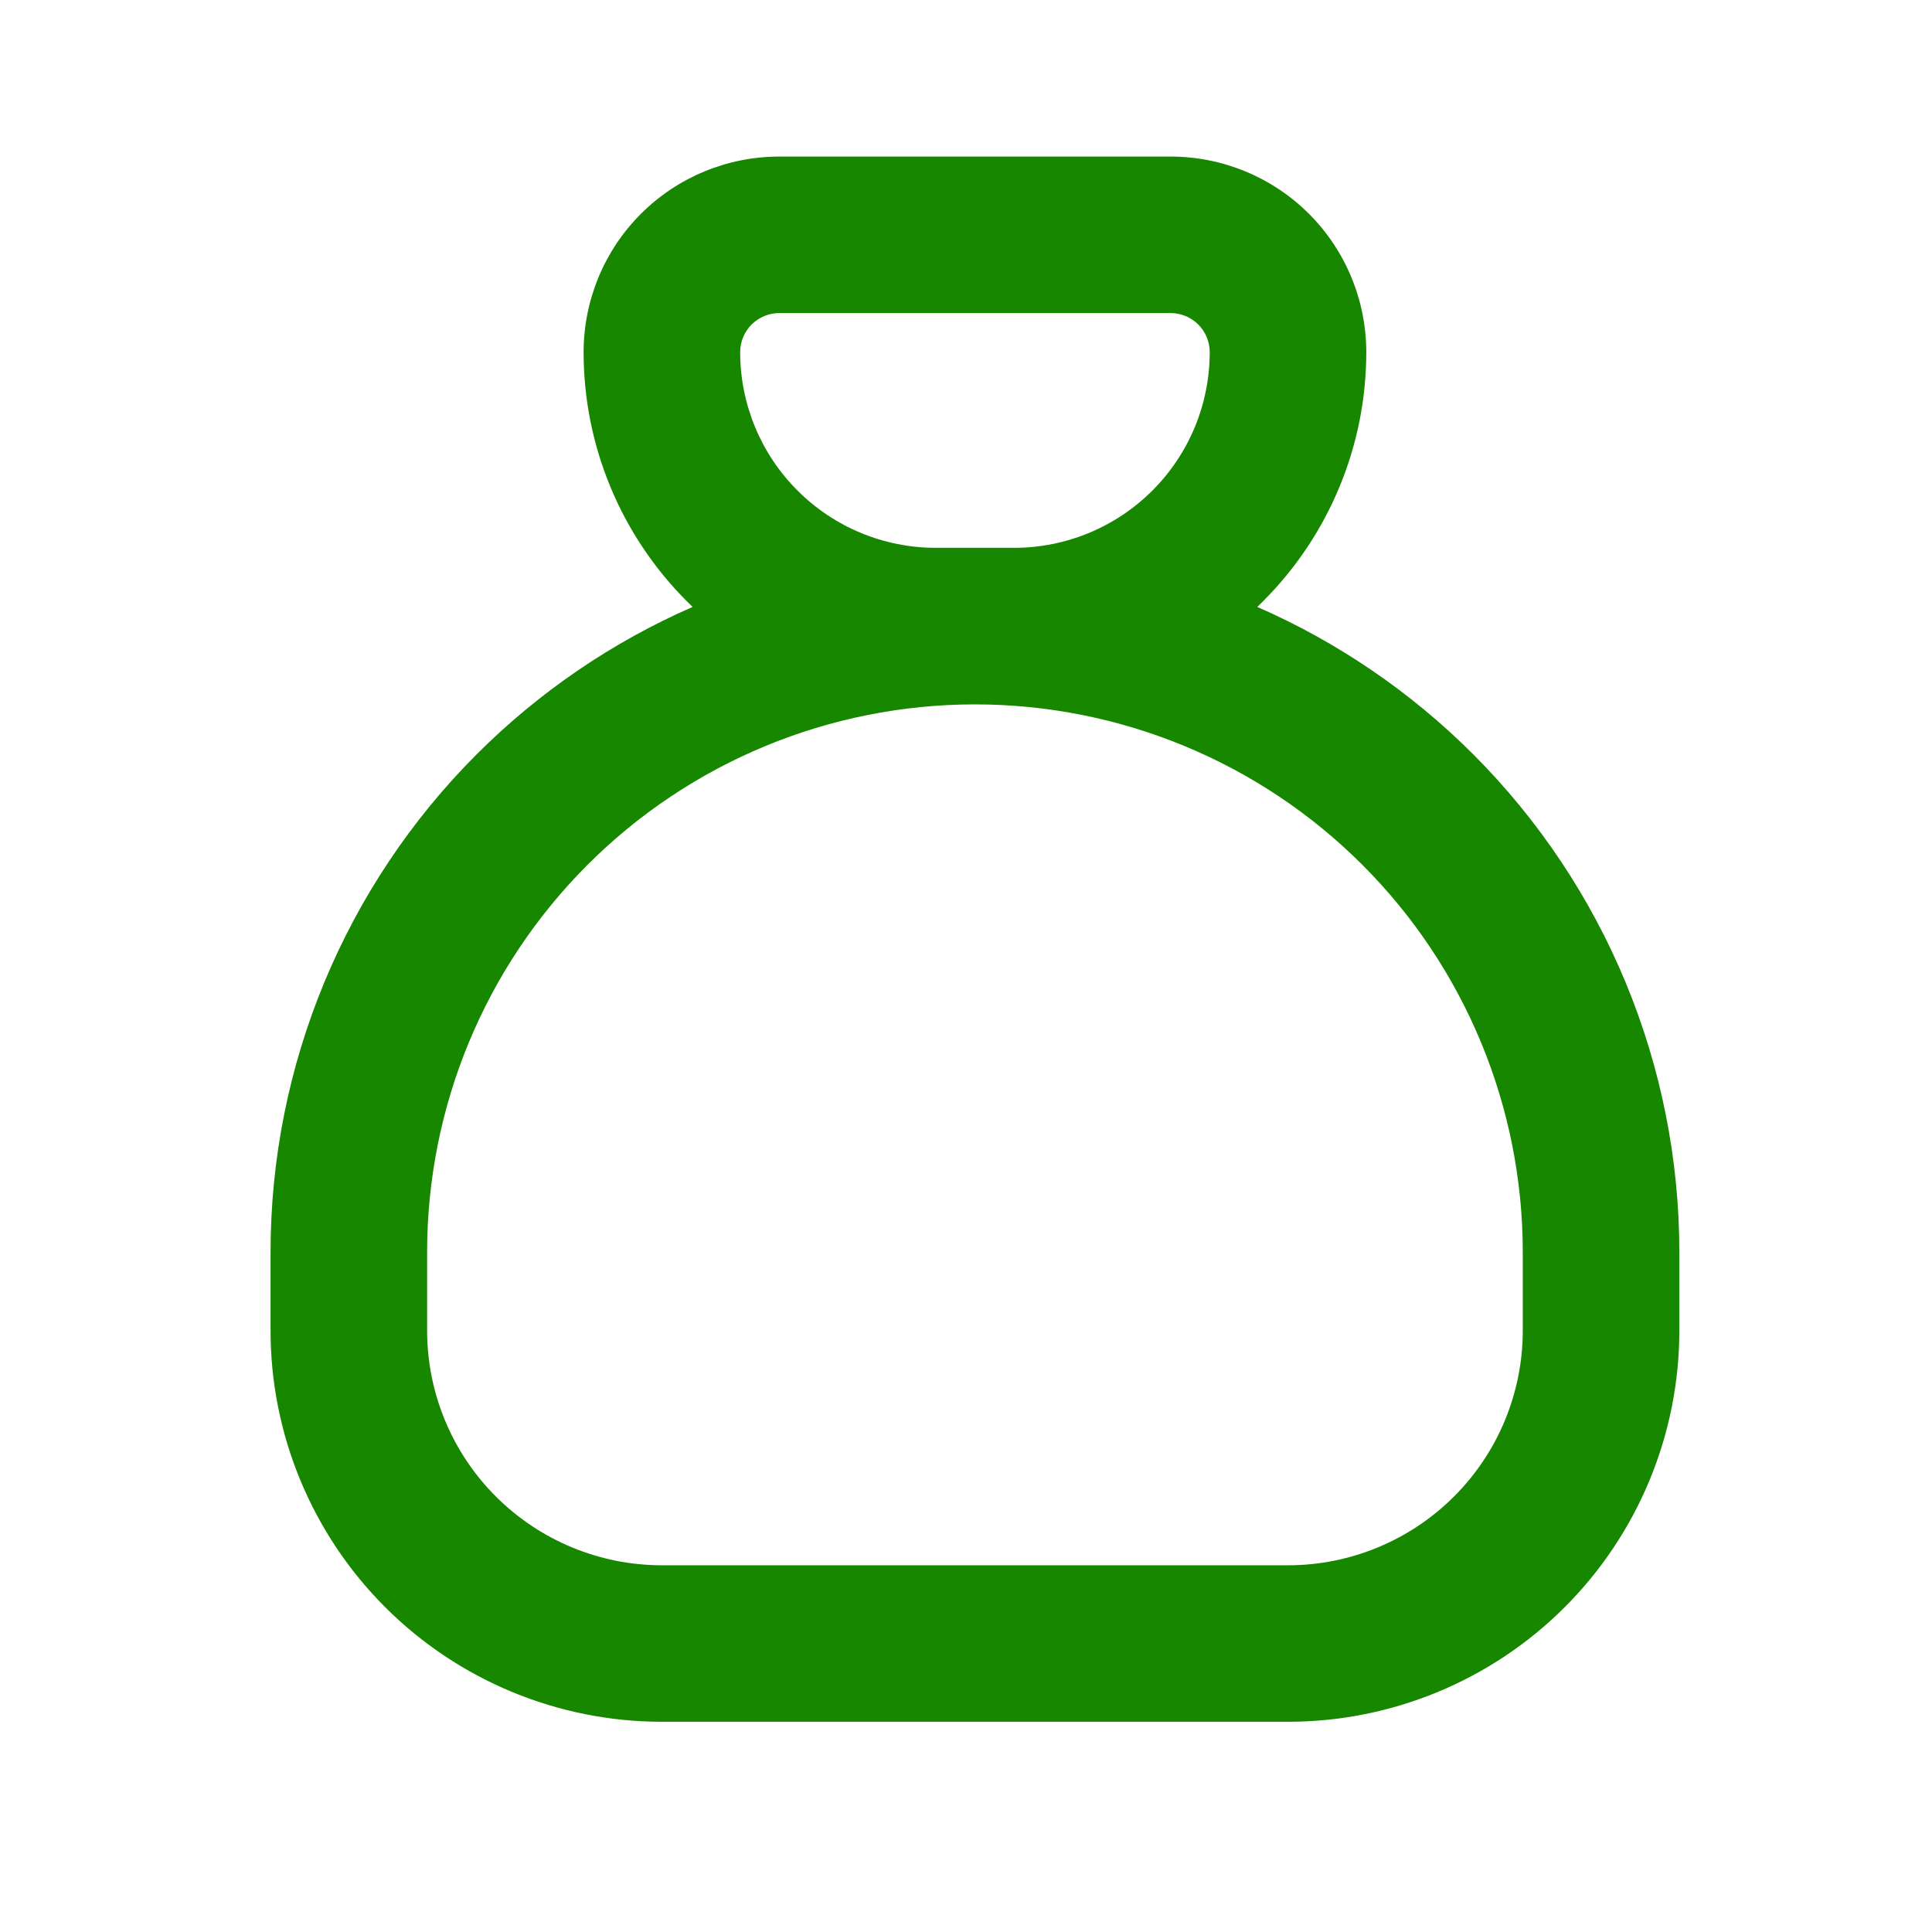 <?xml version="1.0" encoding="UTF-8"?> <svg xmlns="http://www.w3.org/2000/svg" width="27" height="27" viewBox="0 0 27 27" fill="none"><path fill-rule="evenodd" clip-rule="evenodd" d="M10.891 4.375C10.746 4.375 10.607 4.433 10.504 4.535C10.401 4.638 10.344 4.777 10.344 4.922C10.344 5.647 10.632 6.343 11.145 6.855C11.657 7.368 12.353 7.656 13.078 7.656H14.172C14.897 7.656 15.593 7.368 16.105 6.855C16.618 6.343 16.906 5.647 16.906 4.922C16.906 4.777 16.849 4.638 16.746 4.535C16.643 4.433 16.504 4.375 16.359 4.375H10.891ZM17.571 8.482C17.598 8.456 17.625 8.429 17.652 8.402C18.575 7.479 19.094 6.227 19.094 4.922C19.094 4.197 18.806 3.501 18.293 2.988C17.78 2.476 17.085 2.188 16.359 2.188H10.891C10.165 2.188 9.47 2.476 8.957 2.988C8.444 3.501 8.156 4.197 8.156 4.922C8.156 6.227 8.675 7.479 9.598 8.402C9.625 8.429 9.652 8.456 9.679 8.482C8.565 8.969 7.541 9.663 6.664 10.539C4.818 12.386 3.781 14.889 3.781 17.5V18.594C3.781 20.044 4.357 21.435 5.383 22.461C6.409 23.486 7.8 24.062 9.25 24.062H18C19.45 24.062 20.841 23.486 21.867 22.461C22.893 21.435 23.469 20.044 23.469 18.594V17.5C23.469 14.889 22.432 12.386 20.586 10.539C19.709 9.663 18.685 8.969 17.571 8.482ZM13.625 9.844C11.594 9.844 9.647 10.65 8.211 12.086C6.775 13.522 5.969 15.469 5.969 17.5V18.594C5.969 19.464 6.314 20.299 6.93 20.914C7.545 21.529 8.38 21.875 9.25 21.875H18C18.87 21.875 19.705 21.529 20.32 20.914C20.936 20.299 21.281 19.464 21.281 18.594V17.5C21.281 15.469 20.475 13.522 19.039 12.086C17.603 10.65 15.656 9.844 13.625 9.844Z" fill="#188700"></path></svg> 